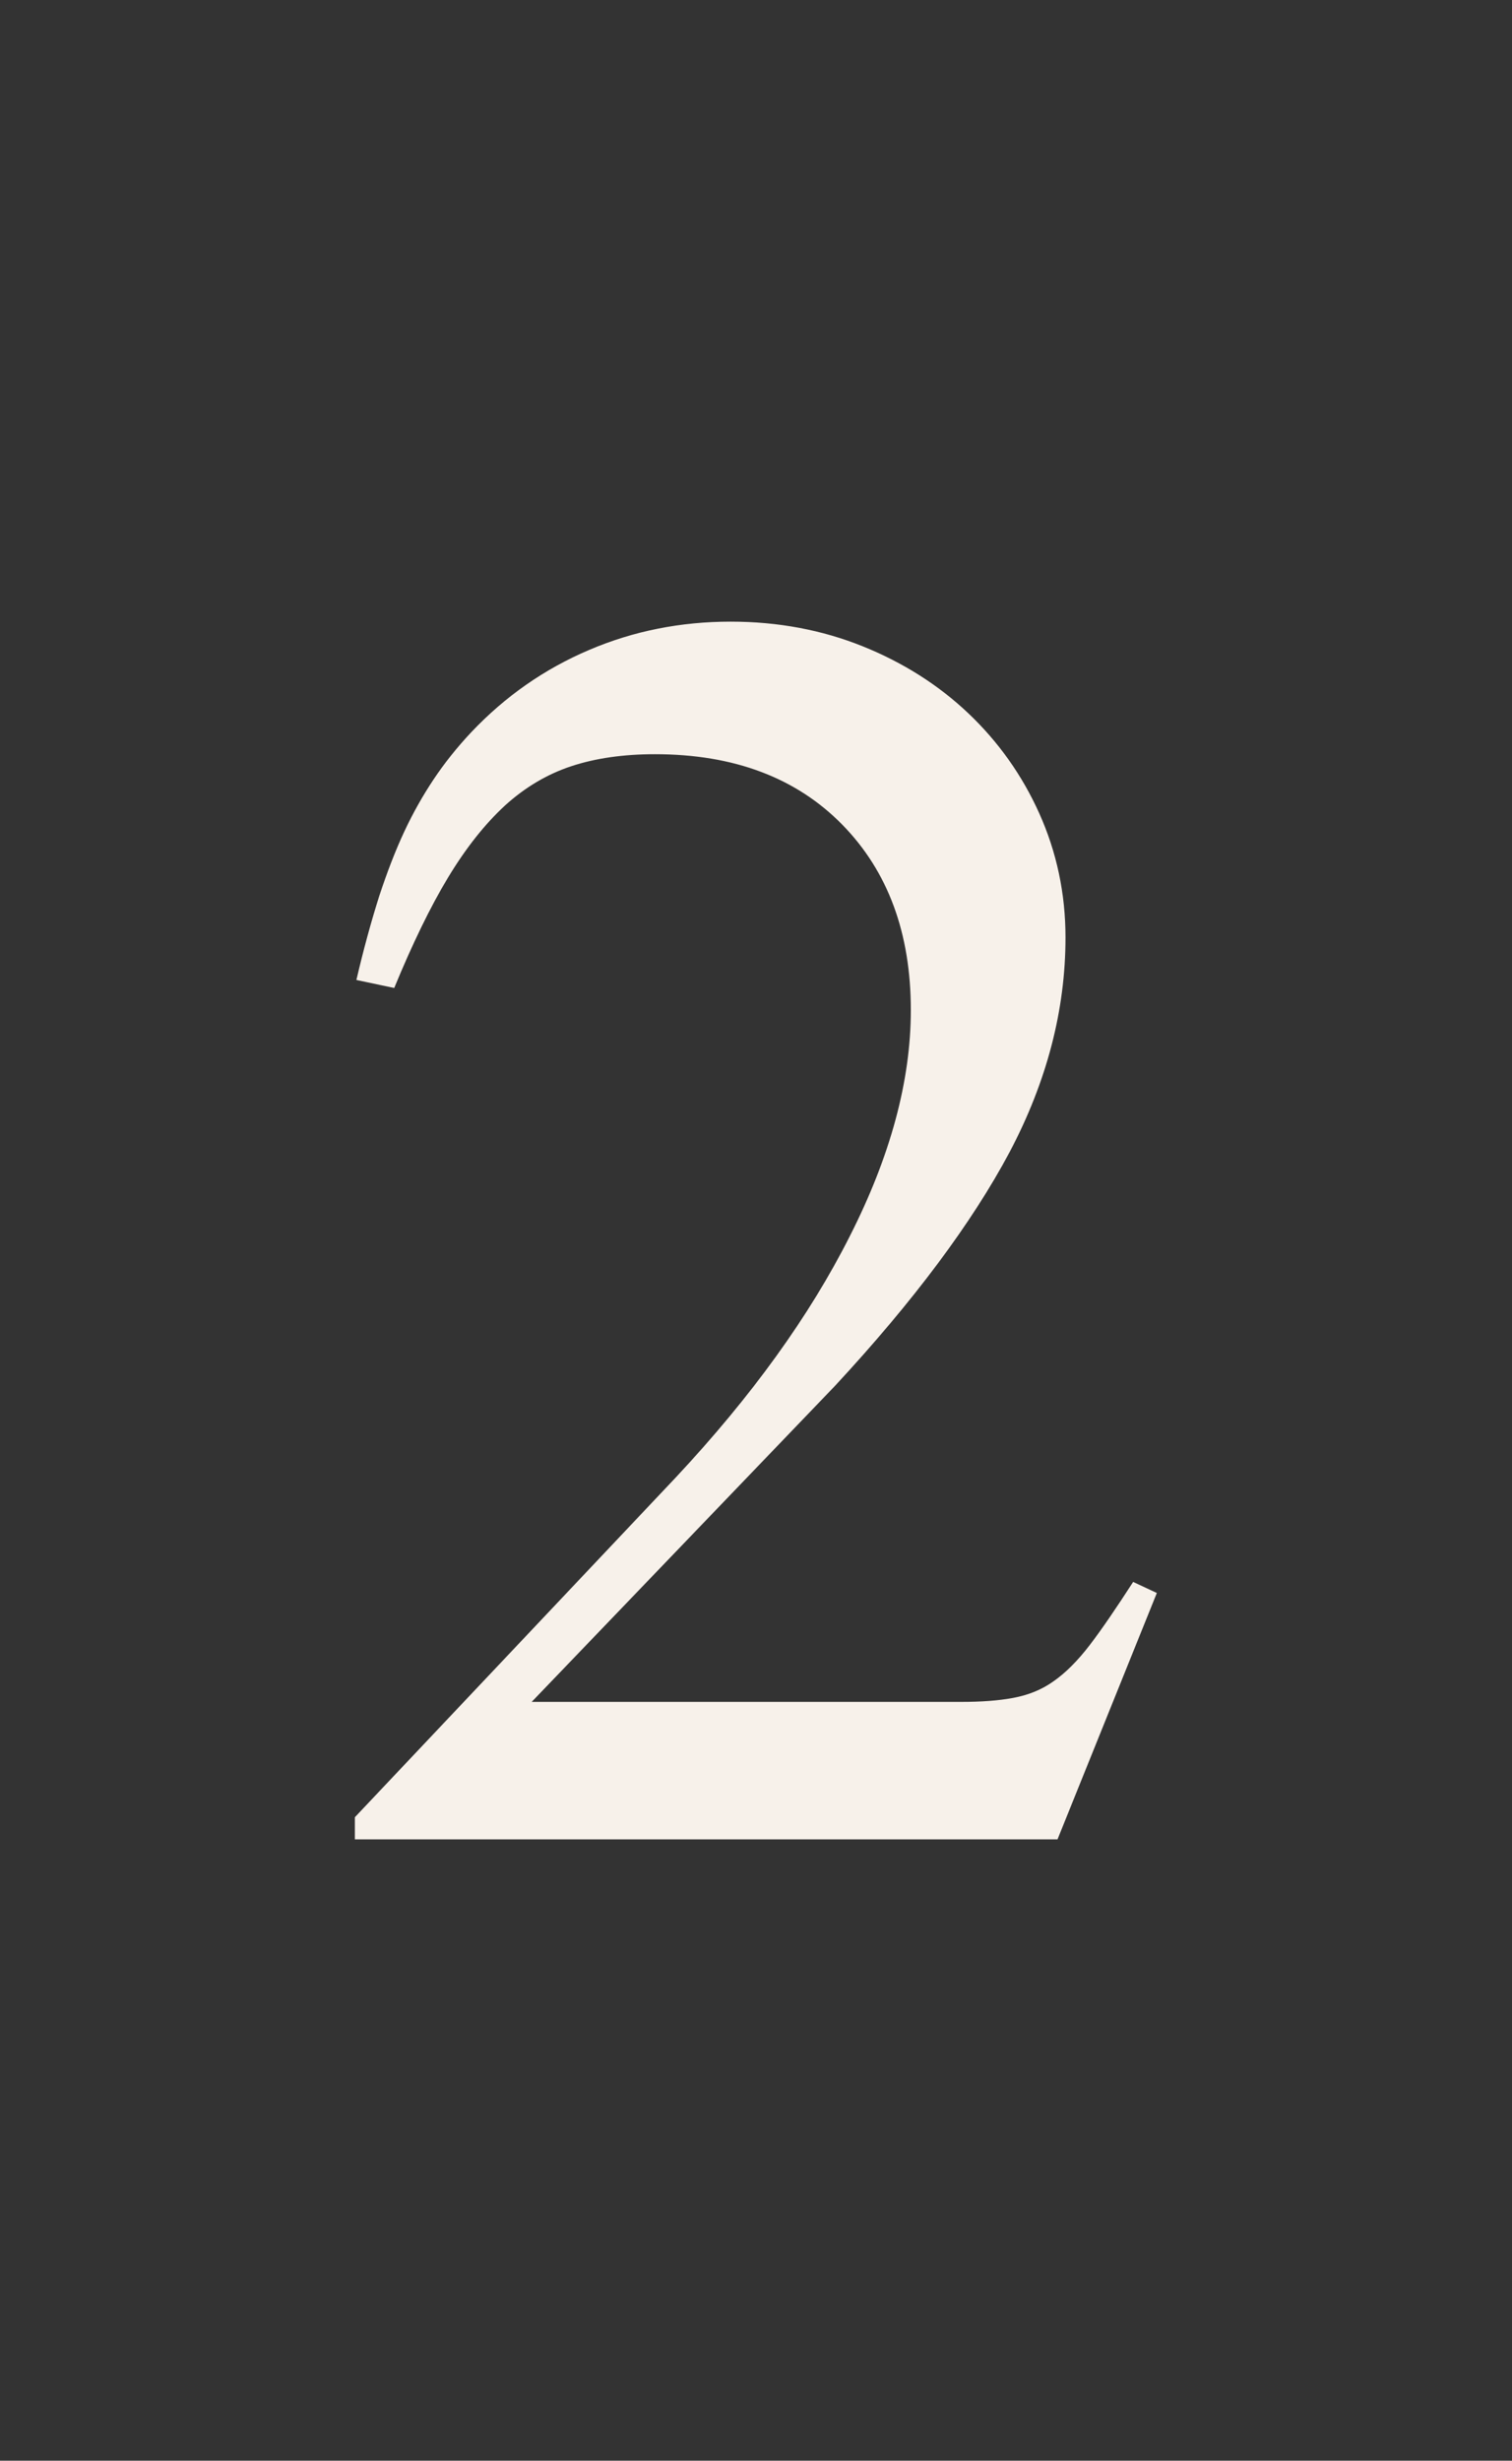 <?xml version="1.0" encoding="utf-8"?>
<!-- Generator: Adobe Illustrator 23.1.0, SVG Export Plug-In . SVG Version: 6.00 Build 0)  -->
<svg version="1.1" id="Layer_1" xmlns="http://www.w3.org/2000/svg" xmlns:xlink="http://www.w3.org/1999/xlink" x="0px" y="0px"
	 viewBox="0 0 491.7 800" style="enable-background:new 0 0 491.7 800;" xml:space="preserve">
<rect x="0" y="0" width="491.7" height="800" fill="#333333" stroke="none"/>
<style type="text/css">
	.st0{fill:#F7F1EA;}
</style>
<g>
	<path class="st0" d="M343.9,598H115.4v-7.2l104.3-110.4c24.7-26.4,43.6-52.6,56.7-78.6c13.2-26,19.8-50.5,19.8-73.4
		c0-25-7.4-45.1-22.3-60.3c-14.9-15.2-35.2-22.9-60.9-22.9c-10.3,0-19.3,1.3-27.2,3.9c-7.9,2.6-15.1,6.9-21.6,12.8
		c-6.5,6-12.7,13.8-18.5,23.4c-5.8,9.6-11.6,21.6-17.5,35.9l-12.3-2.6c2.4-10.3,4.9-19.3,7.4-27.2c2.6-7.9,5.3-14.9,8.2-21.1
		c2.9-6.2,6.1-11.8,9.5-16.9c3.4-5.1,7.5-10.3,12.3-15.4c11-11.6,23.7-20.5,38.3-26.7c14.5-6.2,29.9-9.2,46-9.2
		c15.4,0,29.7,2.7,42.9,8c13.2,5.3,24.7,12.6,34.4,21.8s17.5,20.1,23.1,32.6c5.6,12.5,8.5,25.9,8.5,40.3c0,23.6-6.1,46.9-18.2,69.8
		c-12.2,22.9-31.1,48.3-56.8,76l-98.6,102.7h139.7c6.5,0,12.1-0.4,16.9-1.3c4.8-0.9,9.2-2.6,13.1-5.4c3.9-2.7,7.9-6.7,11.8-11.8
		c3.9-5.1,8.6-12,14.1-20.5l7.7,3.6L343.9,598z"/>
</g>
</svg>
